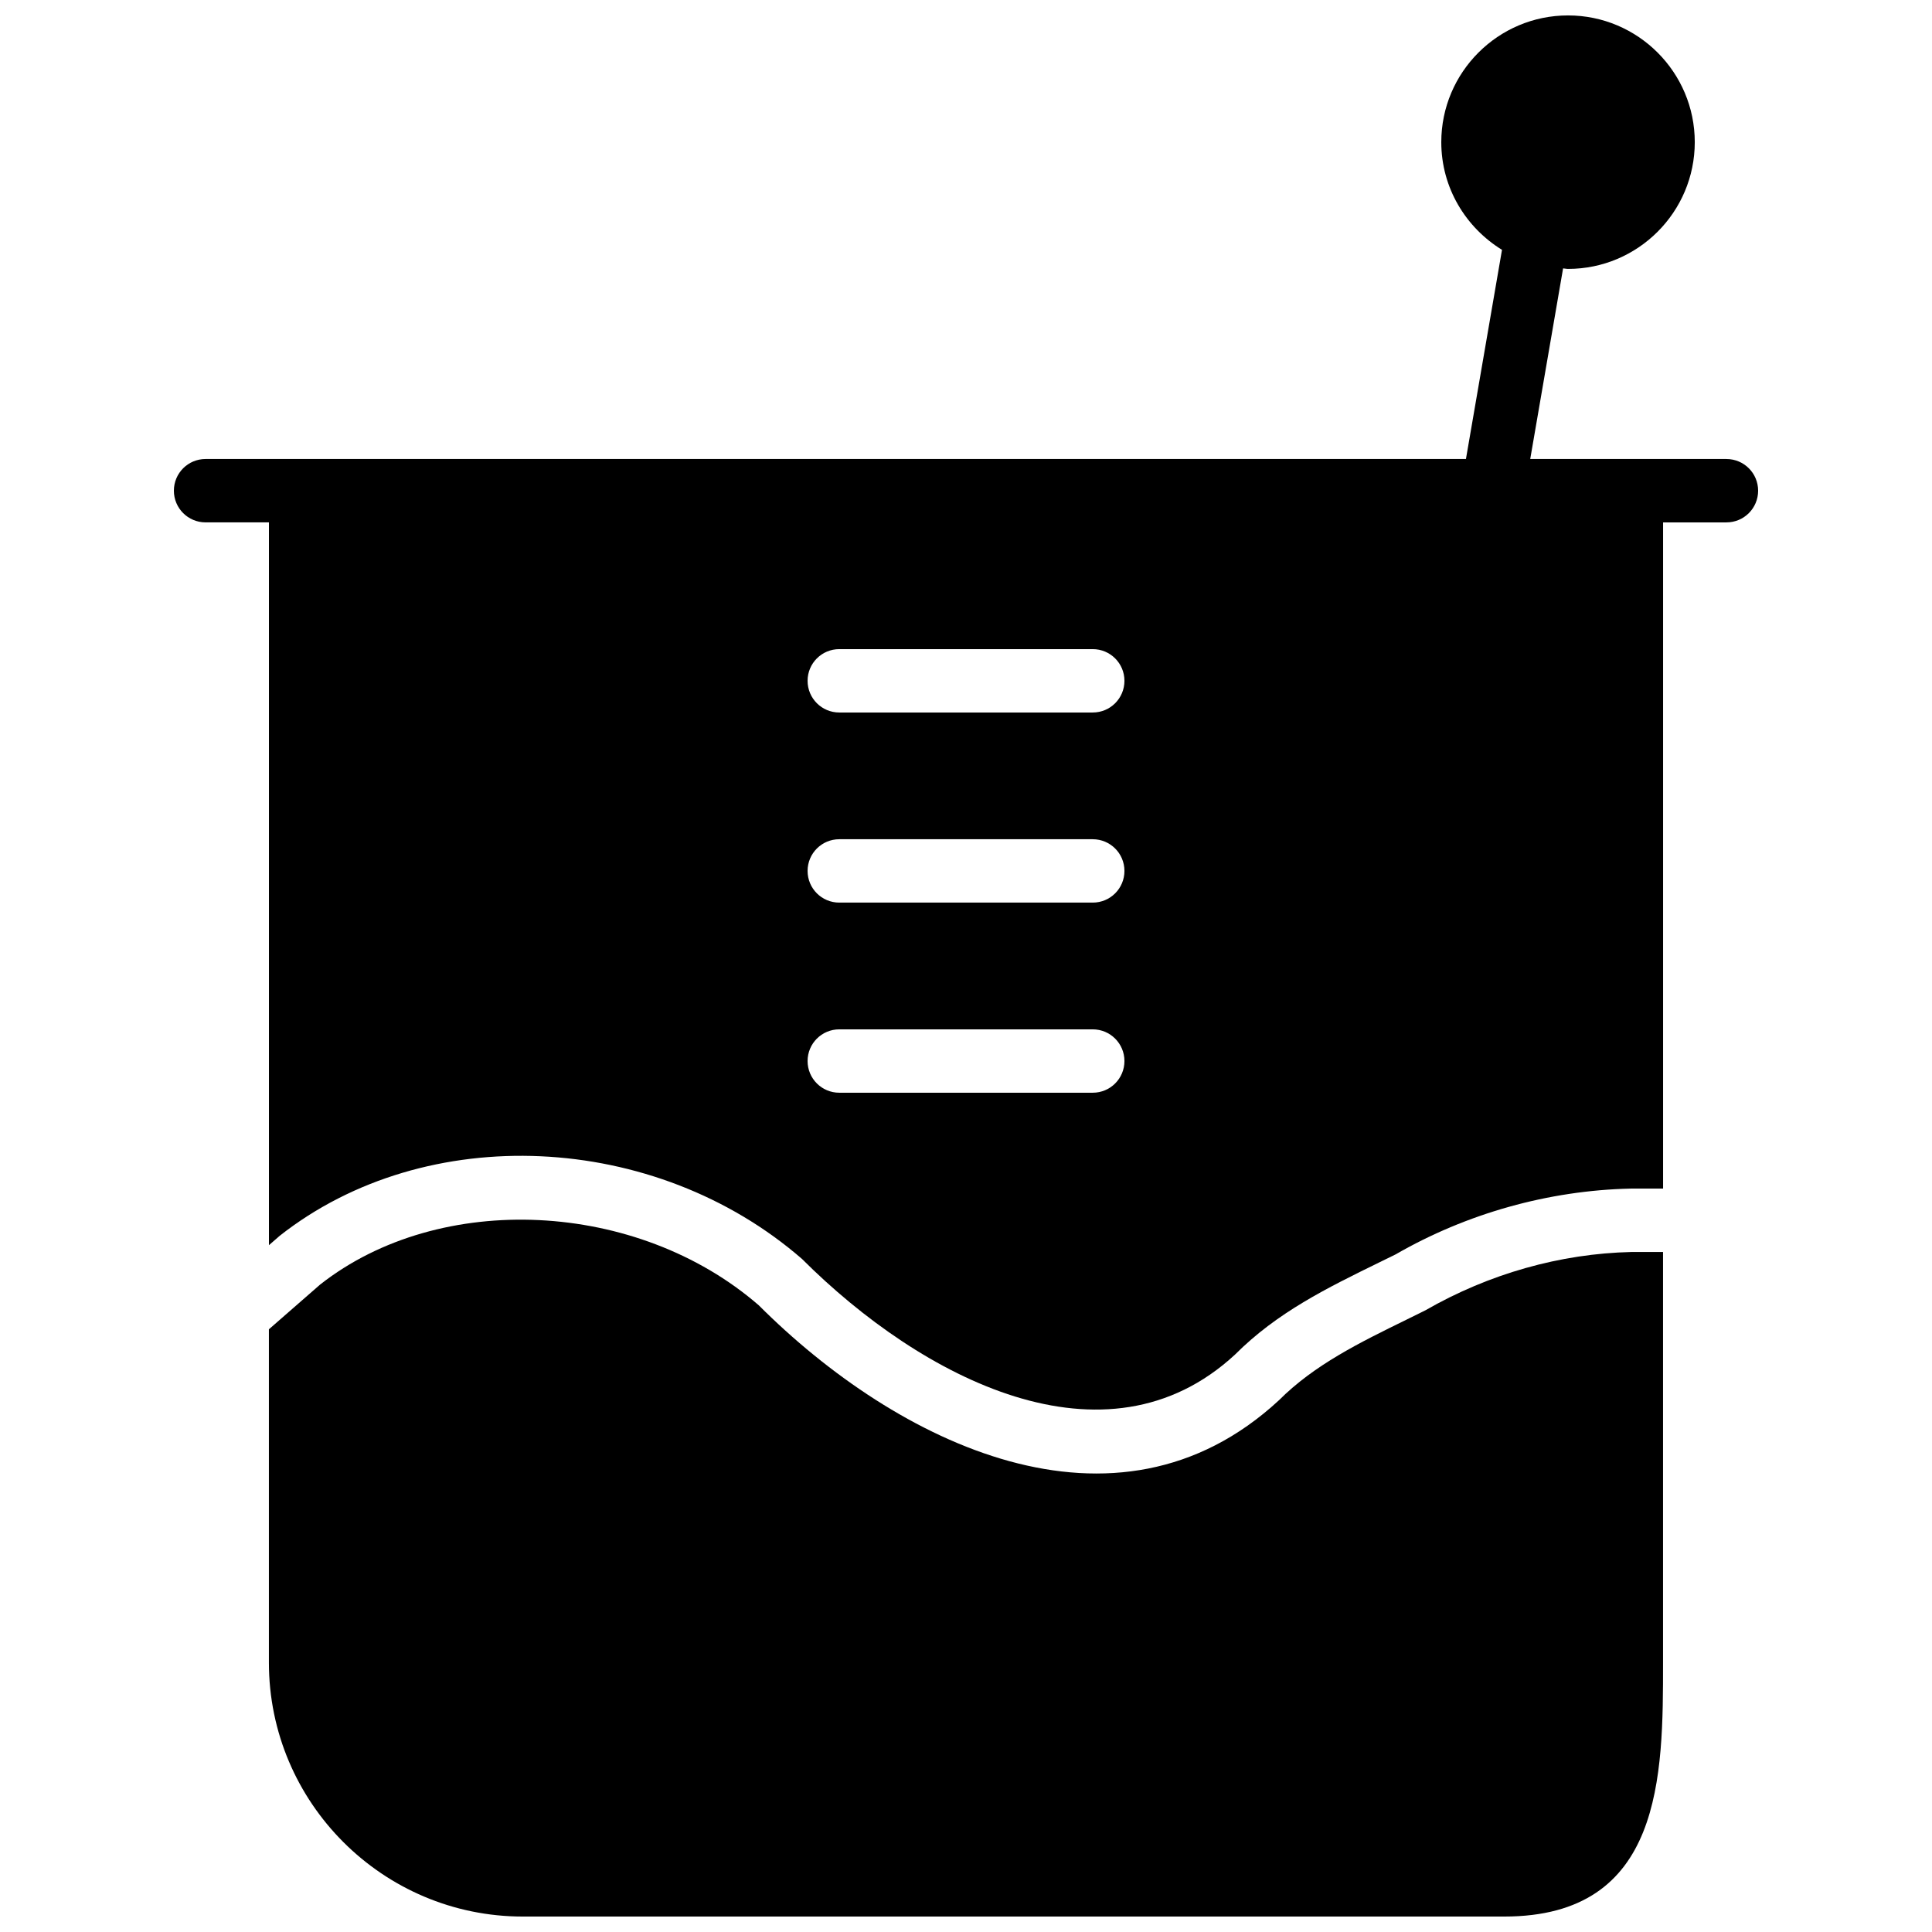 <?xml version="1.0" encoding="UTF-8"?>
<!-- Uploaded to: SVG Repo, www.svgrepo.com, Generator: SVG Repo Mixer Tools -->
<svg width="800px" height="800px" version="1.1" viewBox="144 144 512 512" xmlns="http://www.w3.org/2000/svg">
 <defs>
  <clipPath id="b">
   <path d="m190 148.09h420v369.91h-420z"/>
  </clipPath>
  <clipPath id="a">
   <path d="m215 467h370v184.9h-370z"/>
  </clipPath>
 </defs>
 <g>
  <g clip-path="url(#b)">
   <path d="m433.59 332.82h-67.176c-4.641 0-8.395-3.754-8.395-8.398 0-4.641 3.754-8.395 8.395-8.395h67.176c4.644 0 8.398 3.754 8.398 8.395 0 4.644-3.754 8.398-8.398 8.398m0 50.379h-67.176c-4.641 0-8.395-3.75-8.395-8.395 0-4.644 3.754-8.398 8.395-8.398h67.176c4.644 0 8.398 3.754 8.398 8.398 0 4.644-3.754 8.395-8.398 8.395m0 50.383h-67.176c-4.641 0-8.395-3.754-8.395-8.398 0-4.641 3.754-8.395 8.395-8.395h67.176c4.644 0 8.398 3.754 8.398 8.395 0 4.644-3.754 8.398-8.398 8.398m167.94-167.94h-52.004l8.707-50.516c0.445 0.02 0.867 0.137 1.312 0.137 18.523 0 33.586-15.066 33.586-33.59 0-18.523-15.062-33.586-33.586-33.586-18.523 0-33.59 15.062-33.59 33.586 0 12.094 6.484 22.621 16.09 28.535l-9.555 55.434h-334.01c-4.644 0-8.398 3.754-8.398 8.398s3.754 8.395 8.398 8.395h16.793v191.55l2.871-2.504c38.801-30.523 99.434-27.684 138.39 6.148 31.75 31.715 80.477 57.039 114.74 25.367 11.176-11.195 24.344-17.637 38.273-24.461l4.293-2.102c18.809-10.84 40.512-16.961 62.312-17.445h8.582v-176.55h16.793c4.641 0 8.395-3.75 8.395-8.395s-3.754-8.398-8.395-8.398" fill-rule="evenodd"/>
  </g>
  <g clip-path="url(#a)">
   <path d="m521.74 491.25-4.809 2.375c-12.648 6.195-24.586 12.039-34.023 21.48-43.238 39.992-101.24 11.402-137.83-25.191-32.109-27.863-84.43-30.496-116.23-5.5l-13.586 11.863v88.336c0 37.105 30.184 67.293 67.289 67.293h260.07c42.102 0 42.102-37.316 42.102-67.293v-108.82h-8.398c-18.801 0.422-37.742 5.769-54.59 15.461" fill-rule="evenodd"/>
  </g>
 </g>
</svg>